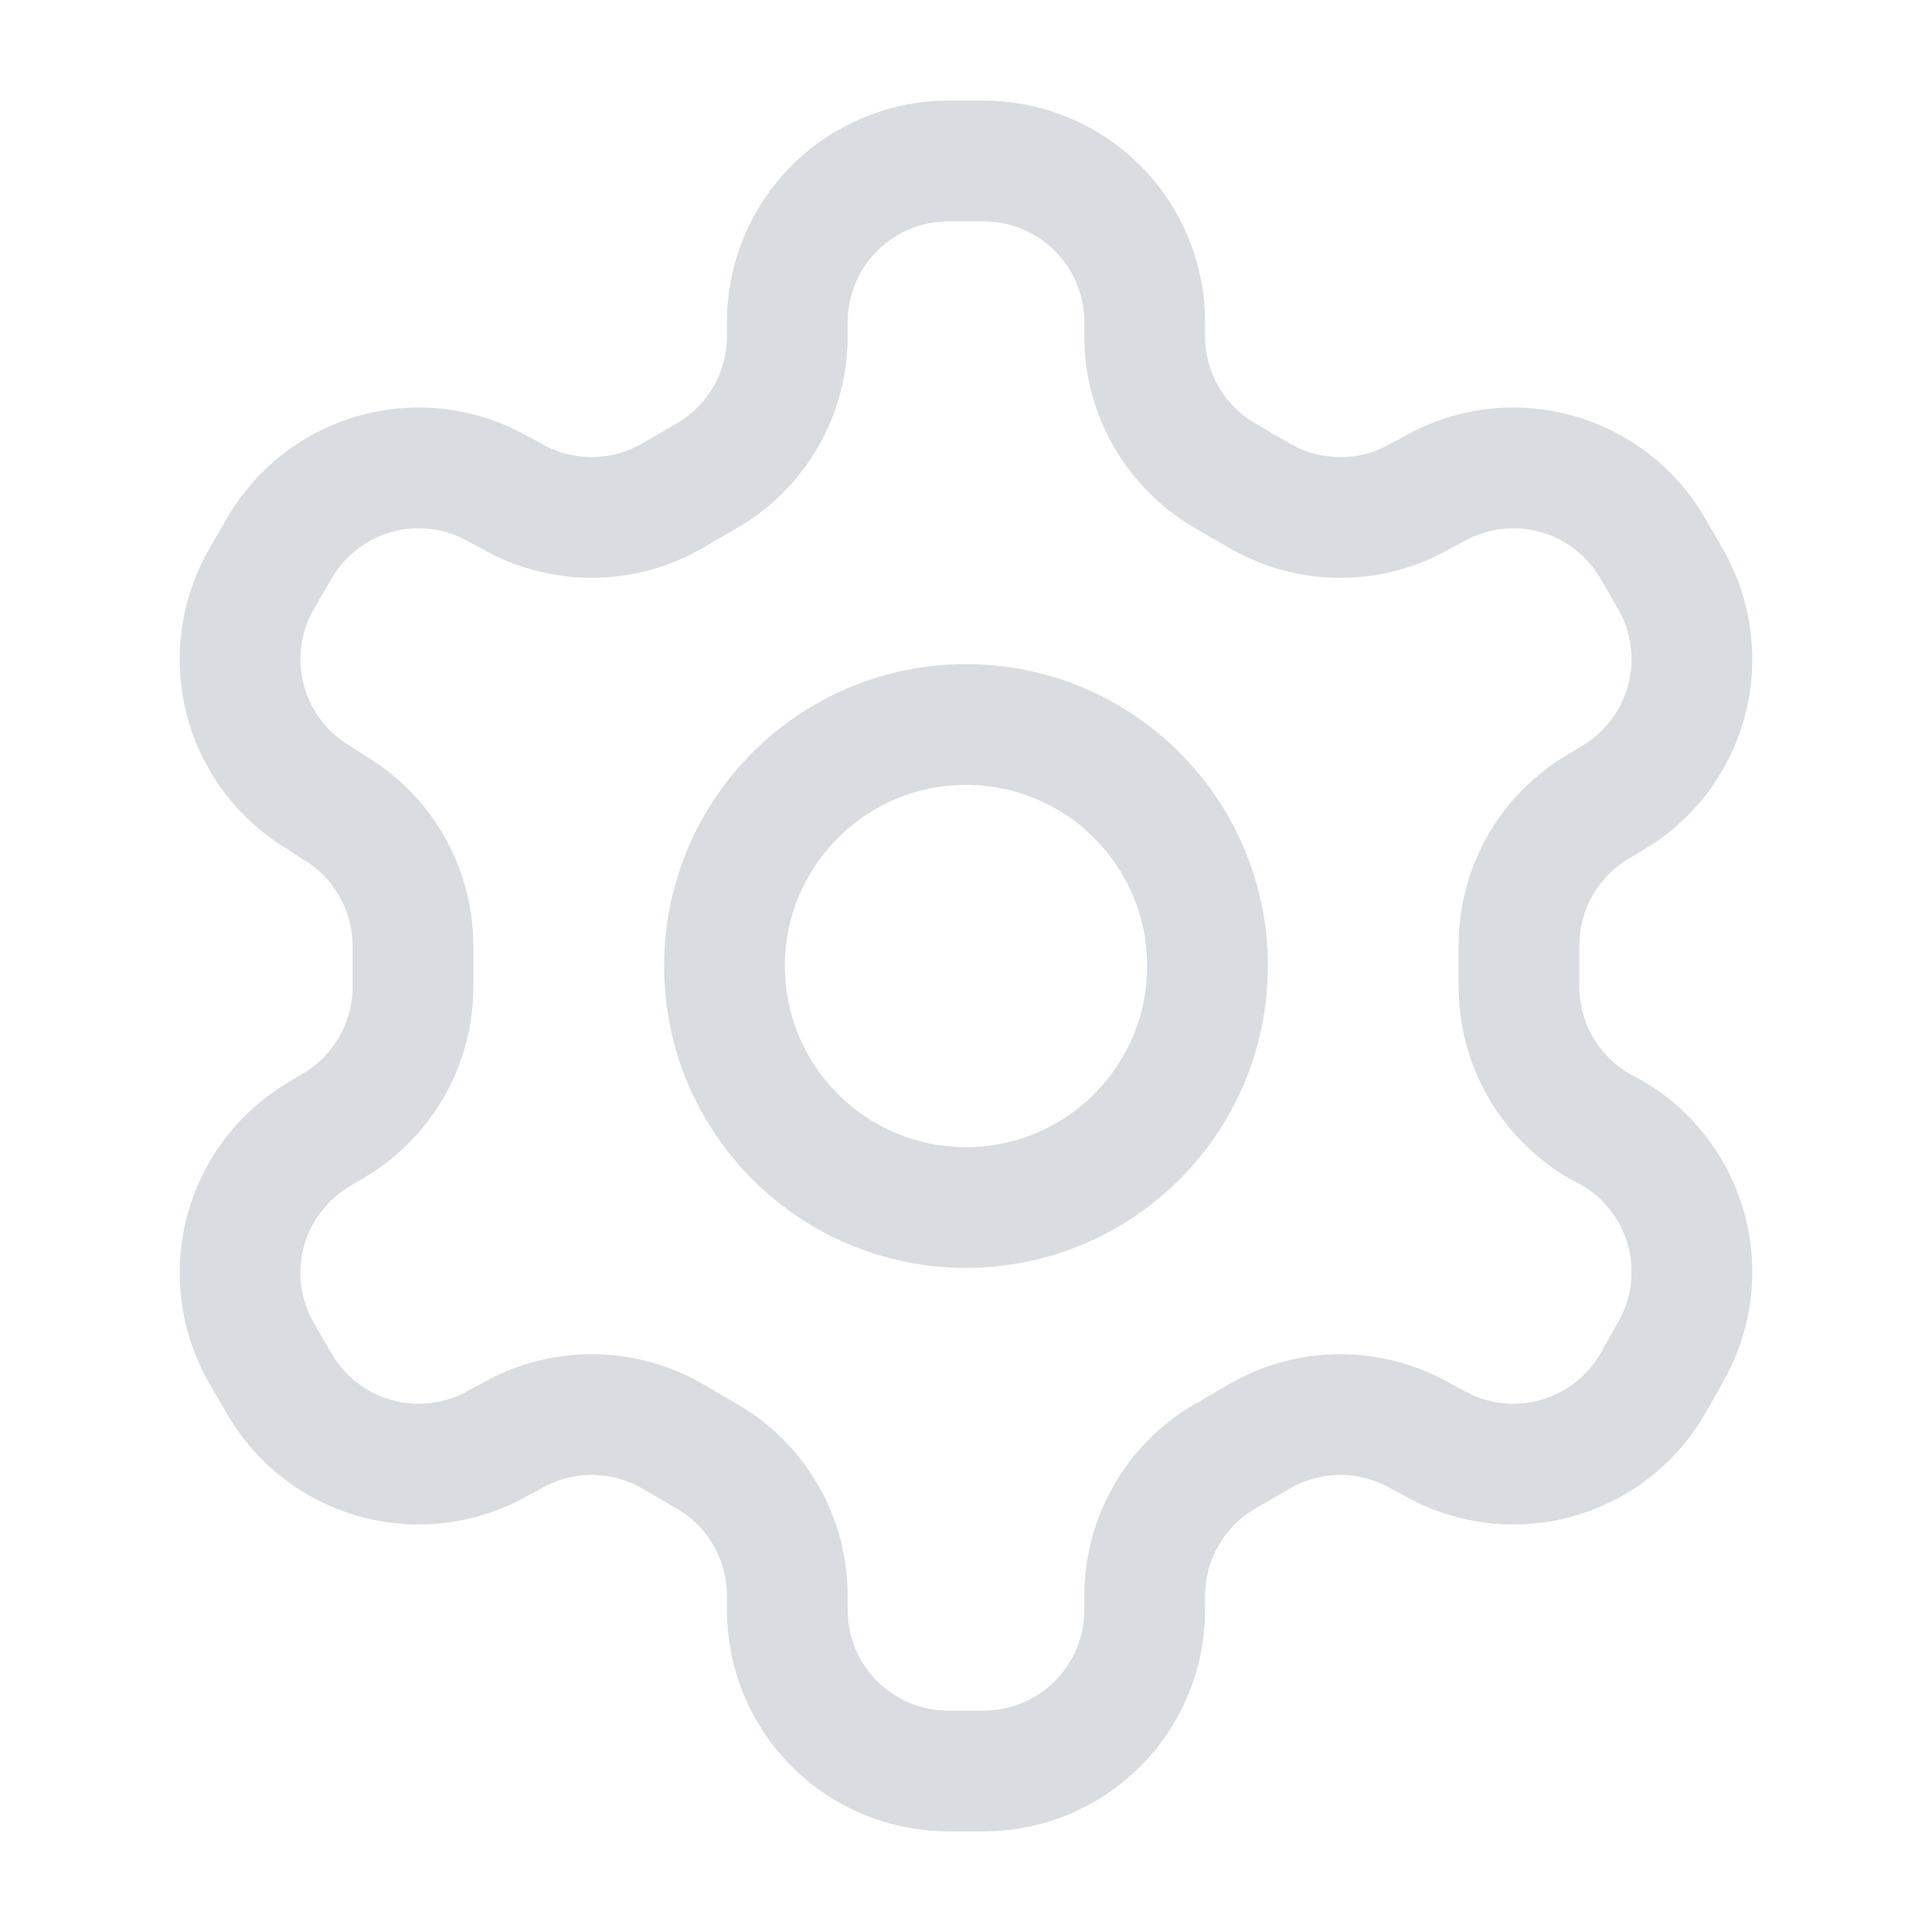 <svg width="24" height="24" viewBox="0 0 24 24" fill="none" xmlns="http://www.w3.org/2000/svg">
<path d="M12.22 2H11.78C11.25 2 10.741 2.211 10.366 2.586C9.991 2.961 9.78 3.47 9.78 4V4.18C9.78 4.531 9.687 4.875 9.512 5.179C9.336 5.482 9.084 5.735 8.78 5.91L8.35 6.16C8.046 6.336 7.701 6.428 7.35 6.428C6.999 6.428 6.654 6.336 6.35 6.16L6.2 6.08C5.741 5.815 5.196 5.743 4.684 5.88C4.172 6.017 3.736 6.352 3.47 6.81L3.25 7.19C2.985 7.649 2.913 8.194 3.05 8.706C3.187 9.218 3.522 9.654 3.98 9.92L4.13 10.02C4.432 10.194 4.684 10.445 4.859 10.747C5.034 11.049 5.128 11.391 5.13 11.74V12.25C5.131 12.602 5.04 12.949 4.864 13.255C4.688 13.56 4.435 13.814 4.13 13.99L3.98 14.08C3.522 14.346 3.187 14.782 3.05 15.294C2.913 15.806 2.985 16.351 3.25 16.81L3.47 17.19C3.736 17.648 4.172 17.983 4.684 18.12C5.196 18.257 5.741 18.185 6.2 17.92L6.35 17.84C6.654 17.665 6.999 17.572 7.35 17.572C7.701 17.572 8.046 17.665 8.35 17.84L8.78 18.09C9.084 18.265 9.336 18.517 9.512 18.821C9.687 19.125 9.78 19.469 9.78 19.82V20C9.78 20.53 9.991 21.039 10.366 21.414C10.741 21.789 11.25 22 11.78 22H12.22C12.75 22 13.259 21.789 13.634 21.414C14.009 21.039 14.22 20.53 14.22 20V19.82C14.22 19.469 14.313 19.125 14.489 18.821C14.664 18.517 14.916 18.265 15.22 18.09L15.65 17.84C15.954 17.665 16.299 17.572 16.65 17.572C17.001 17.572 17.346 17.665 17.65 17.84L17.8 17.92C18.259 18.185 18.804 18.257 19.316 18.12C19.828 17.983 20.265 17.648 20.53 17.19L20.75 16.8C21.015 16.341 21.087 15.796 20.95 15.284C20.813 14.772 20.479 14.336 20.02 14.07L19.87 13.99C19.565 13.814 19.312 13.56 19.136 13.255C18.96 12.949 18.869 12.602 18.87 12.25V11.75C18.869 11.398 18.96 11.051 19.136 10.745C19.312 10.44 19.565 10.186 19.87 10.01L20.02 9.92C20.479 9.654 20.813 9.218 20.95 8.706C21.087 8.194 21.015 7.649 20.75 7.19L20.53 6.81C20.265 6.352 19.828 6.017 19.316 5.88C18.804 5.743 18.259 5.815 17.8 6.08L17.65 6.16C17.346 6.336 17.001 6.428 16.65 6.428C16.299 6.428 15.954 6.336 15.65 6.16L15.22 5.91C14.916 5.735 14.664 5.482 14.489 5.179C14.313 4.875 14.22 4.531 14.22 4.18V4C14.22 3.47 14.009 2.961 13.634 2.586C13.259 2.211 12.75 2 12.22 2Z" stroke="#D9DCE1" stroke-width="1.5" stroke-linecap="round" stroke-linejoin="round"/>
<path d="M12 15C13.657 15 15 13.657 15 12C15 10.343 13.657 9 12 9C10.343 9 9 10.343 9 12C9 13.657 10.343 15 12 15Z" stroke="#D9DCE1" stroke-width="1.5" stroke-linecap="round" stroke-linejoin="round"/>
</svg>
